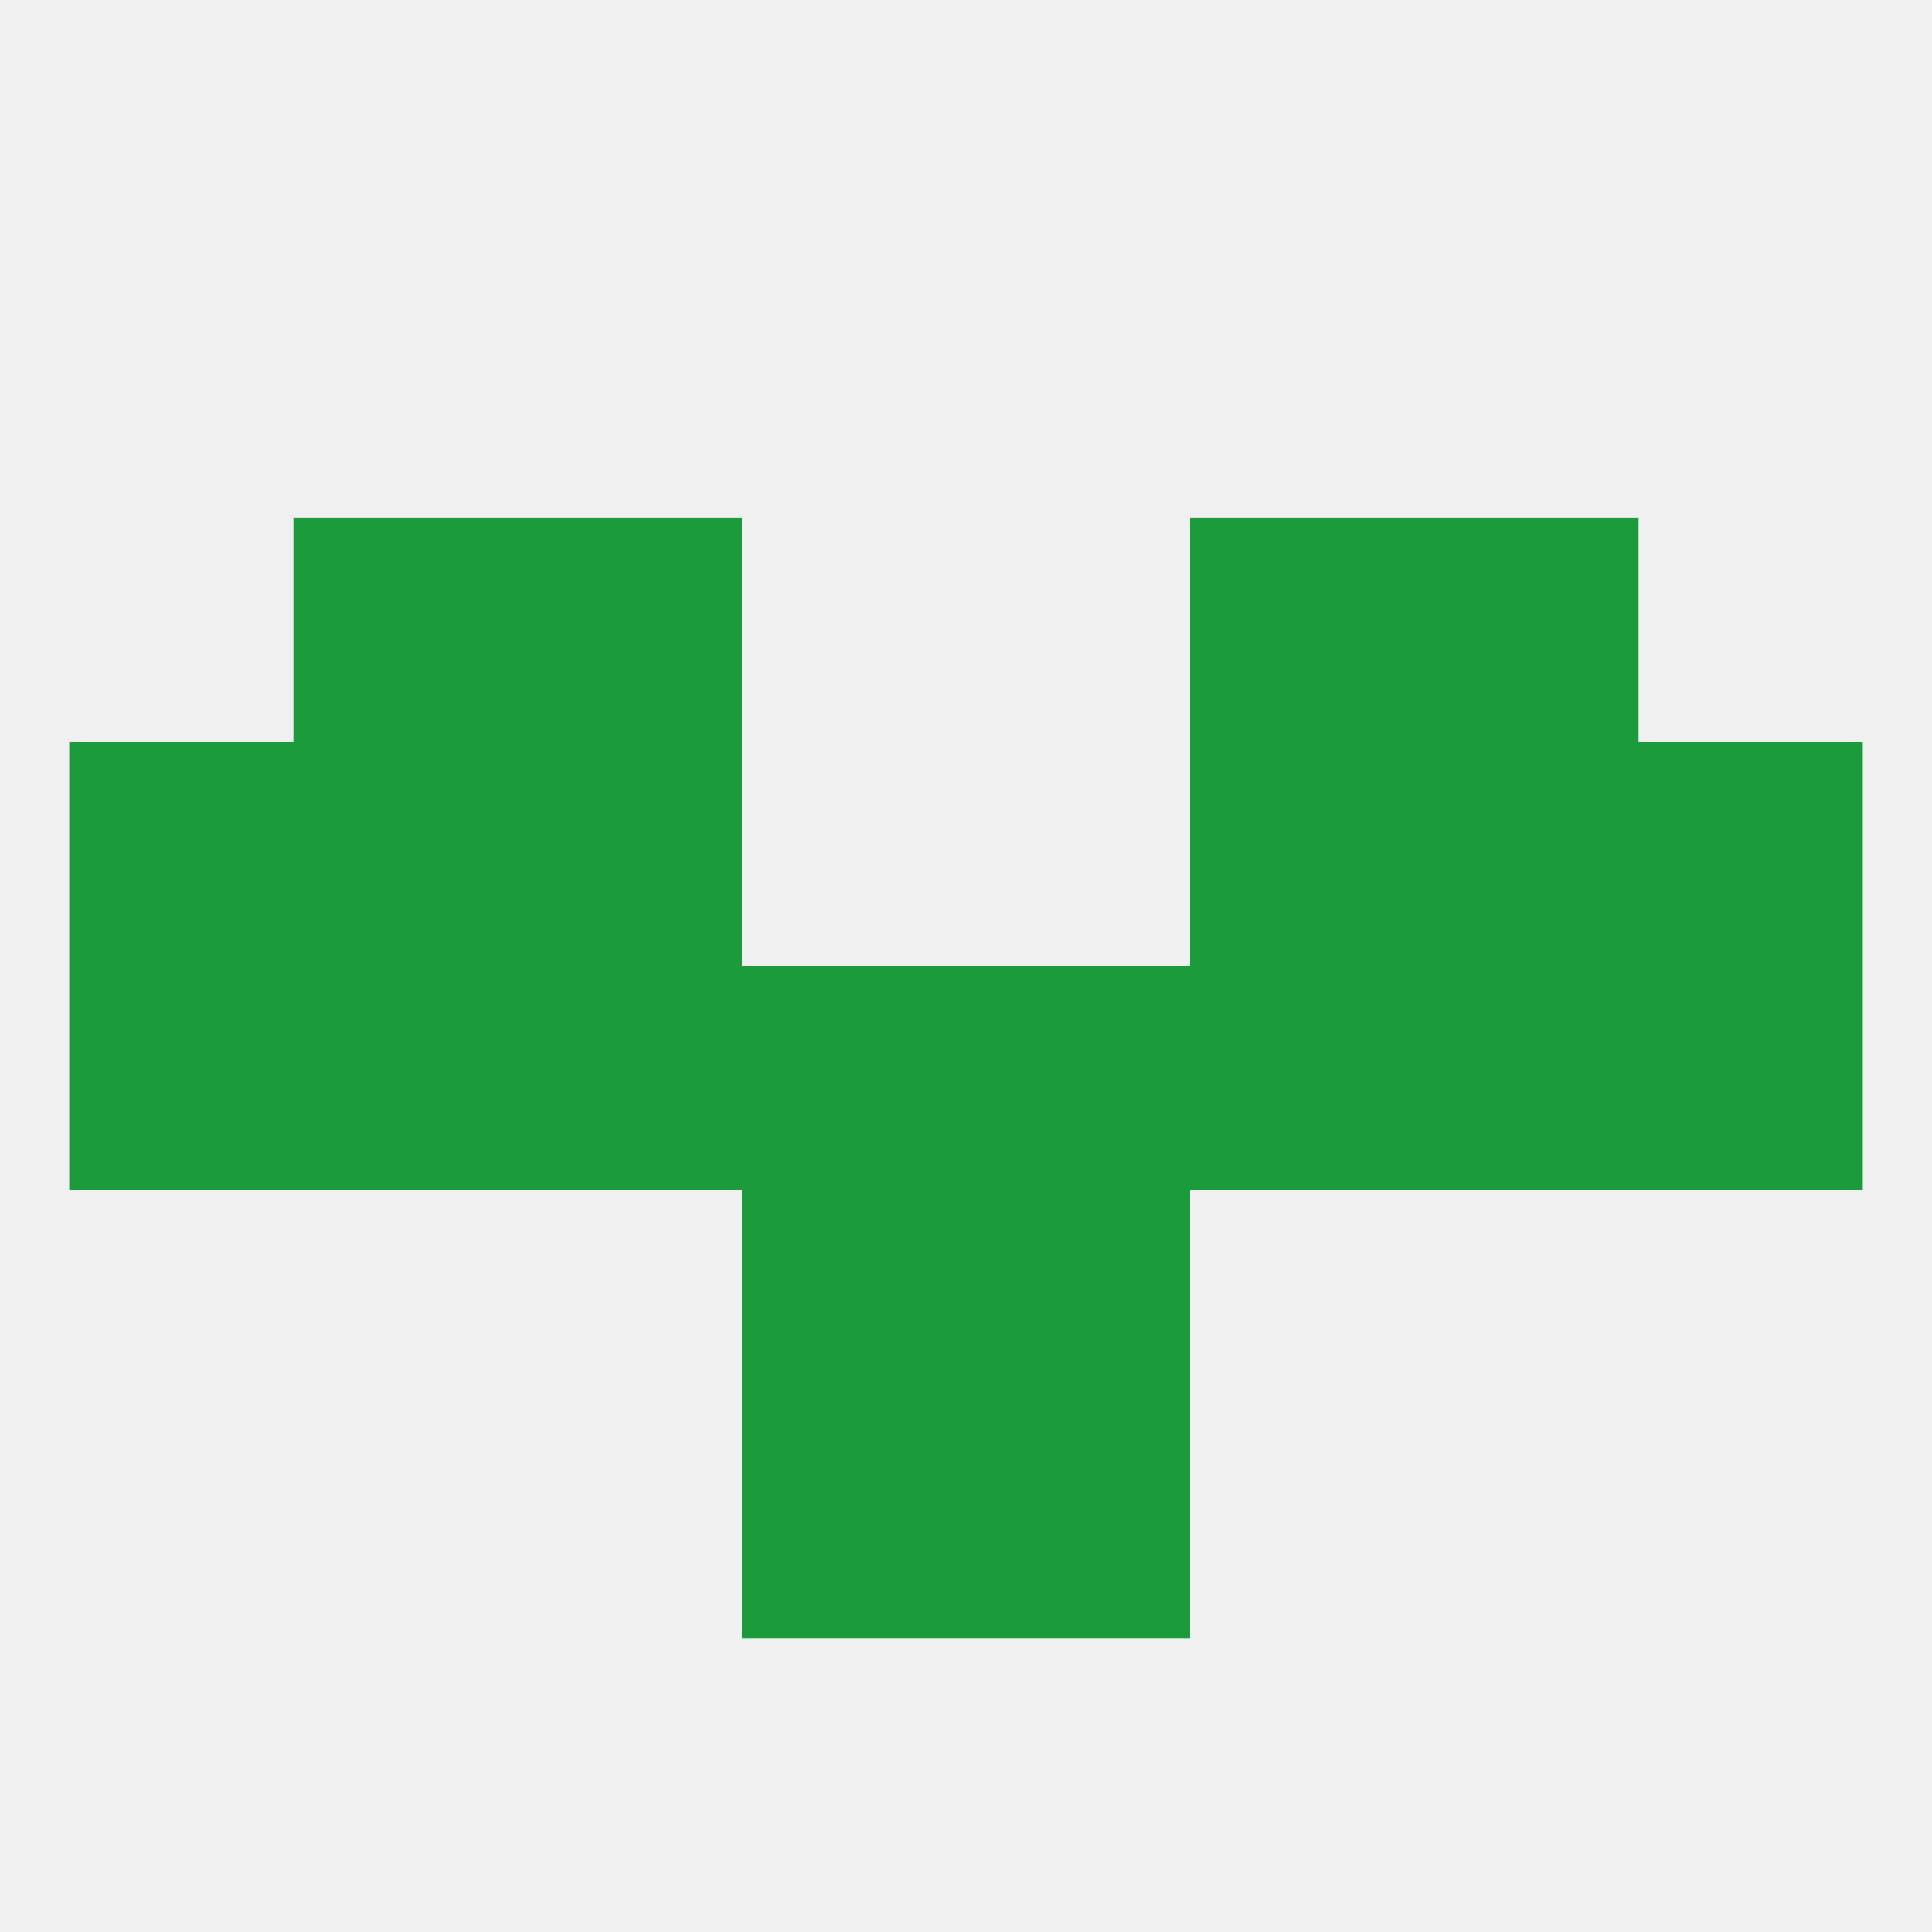 
<!--   <?xml version="1.0"?> -->
<svg version="1.1" baseprofile="full" xmlns="http://www.w3.org/2000/svg" xmlns:xlink="http://www.w3.org/1999/xlink" xmlns:ev="http://www.w3.org/2001/xml-events" width="250" height="250" viewBox="0 0 250 250" >
	<rect width="100%" height="100%" fill="rgba(240,240,240,255)"/>

	<rect x="96" y="183" width="29" height="29" fill="rgba(28,155,60,255)"/>
	<rect x="125" y="183" width="29" height="29" fill="rgba(28,155,60,255)"/>
	<rect x="96" y="154" width="29" height="29" fill="rgba(28,155,60,255)"/>
	<rect x="125" y="154" width="29" height="29" fill="rgba(28,155,60,255)"/>
	<rect x="9" y="125" width="29" height="29" fill="rgba(28,155,60,255)"/>
	<rect x="125" y="125" width="29" height="29" fill="rgba(28,155,60,255)"/>
	<rect x="67" y="125" width="29" height="29" fill="rgba(28,155,60,255)"/>
	<rect x="154" y="125" width="29" height="29" fill="rgba(28,155,60,255)"/>
	<rect x="38" y="125" width="29" height="29" fill="rgba(28,155,60,255)"/>
	<rect x="212" y="125" width="29" height="29" fill="rgba(28,155,60,255)"/>
	<rect x="96" y="125" width="29" height="29" fill="rgba(28,155,60,255)"/>
	<rect x="183" y="125" width="29" height="29" fill="rgba(28,155,60,255)"/>
	<rect x="9" y="96" width="29" height="29" fill="rgba(28,155,60,255)"/>
	<rect x="212" y="96" width="29" height="29" fill="rgba(28,155,60,255)"/>
	<rect x="38" y="96" width="29" height="29" fill="rgba(28,155,60,255)"/>
	<rect x="183" y="96" width="29" height="29" fill="rgba(28,155,60,255)"/>
	<rect x="67" y="96" width="29" height="29" fill="rgba(28,155,60,255)"/>
	<rect x="154" y="96" width="29" height="29" fill="rgba(28,155,60,255)"/>
	<rect x="67" y="67" width="29" height="29" fill="rgba(28,155,60,255)"/>
	<rect x="154" y="67" width="29" height="29" fill="rgba(28,155,60,255)"/>
	<rect x="38" y="67" width="29" height="29" fill="rgba(28,155,60,255)"/>
	<rect x="183" y="67" width="29" height="29" fill="rgba(28,155,60,255)"/>
</svg>